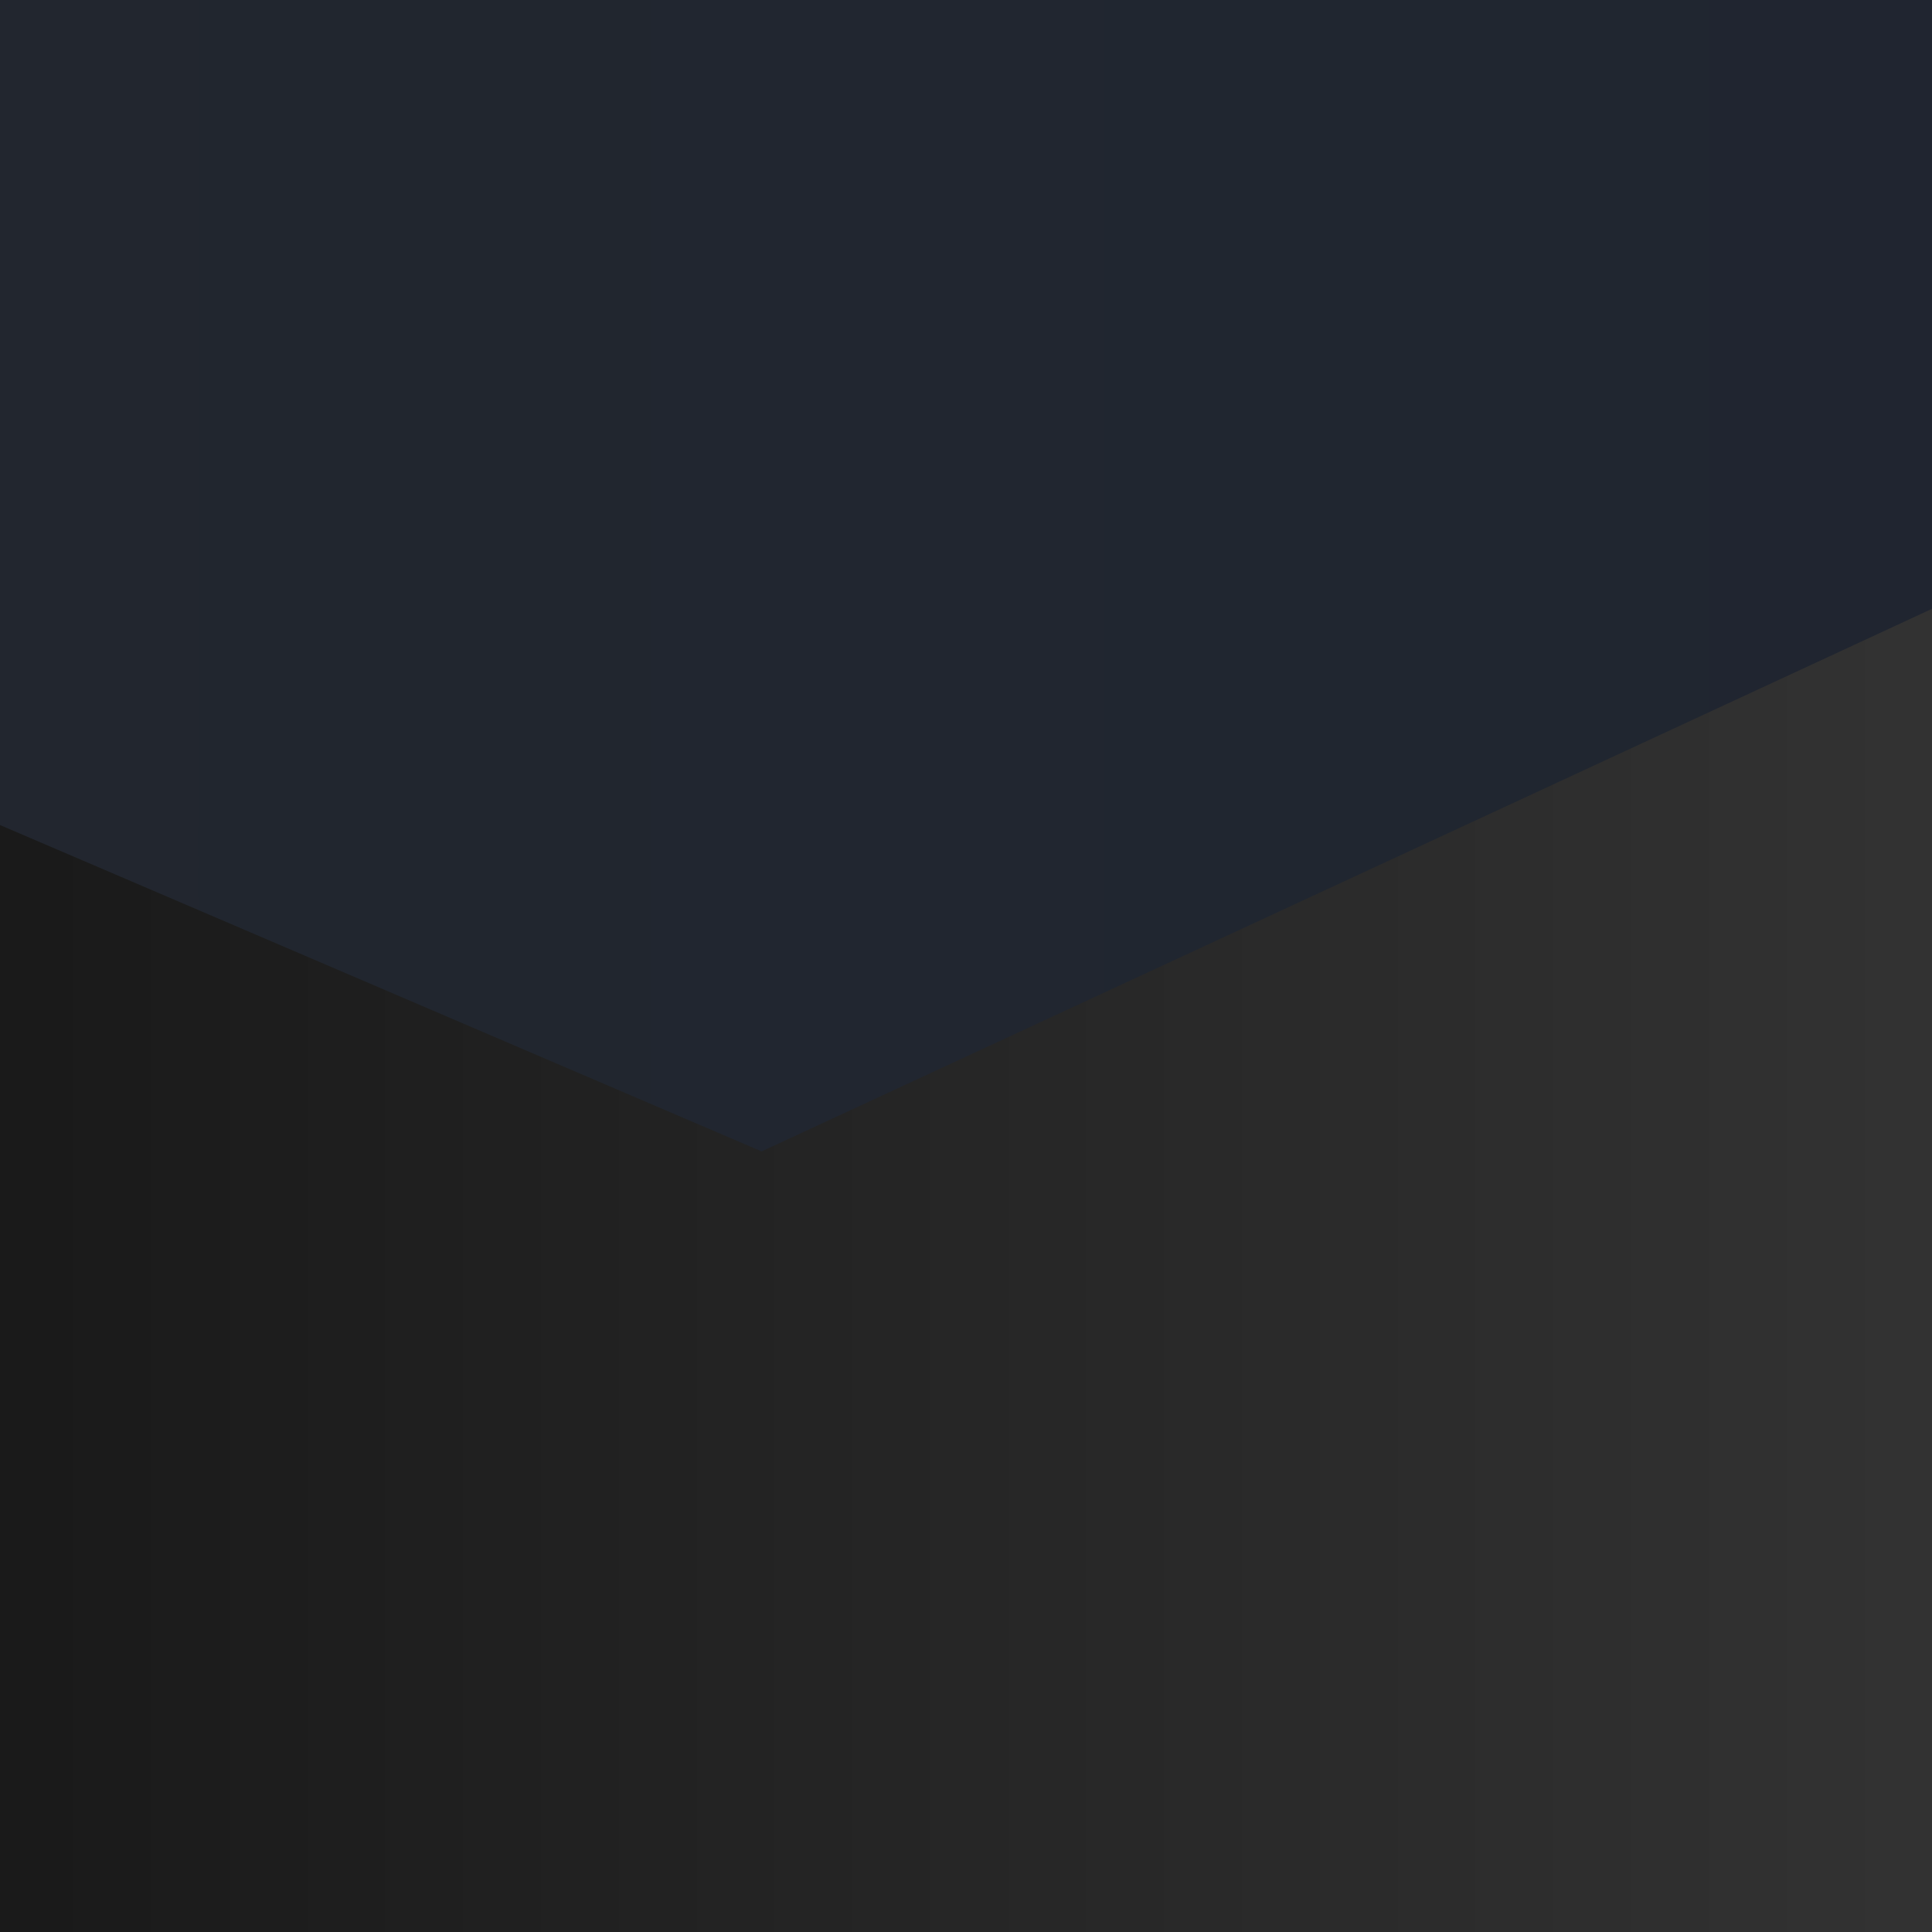 <?xml version="1.0"?><svg width="64" height="64" xmlns="http://www.w3.org/2000/svg" xmlns:xlink="http://www.w3.org/1999/xlink">
 <rect width="100%" height="100%" fill="#808080" stroke="none"/>
 <defs>
  <linearGradient id="linearGradient3691">
   <stop stop-color="#ffffff" id="stop3693" offset="0"/>
   <stop stop-color="#919191" id="stop3695" offset="1"/>
  </linearGradient>
  <linearGradient id="linearGradient3759">
   <stop stop-color="#000000" id="stop3761" offset="0"/>
   <stop stop-color="#383838" offset="0.769" id="stop3767"/>
   <stop stop-color="#262626" id="stop3769" offset="0.914"/>
   <stop stop-color="#000000" id="stop3763" offset="1"/>
  </linearGradient>
  <linearGradient id="linearGradient3800-5">
   <stop stop-color="#28292b" offset="0" id="stop3802-1"/>
   <stop stop-color="#1a2334" offset="1" id="stop3804-7"/>
  </linearGradient>
  <linearGradient id="linearGradient3673-3">
   <stop stop-color="#000000" offset="0" id="stop3675-2"/>
   <stop stop-color="#797979" offset="1" id="stop3677-2"/>
  </linearGradient>
  <linearGradient y2="0.53" x2="1" y1="0.53" x1="0" id="linearGradient4324" xlink:href="#linearGradient3673-3"/>
  <linearGradient y2="0.5" x2="1.036" y1="0.5" x1="-0.037" id="linearGradient4331" xlink:href="#linearGradient3691"/>
  <linearGradient y2="0.5" x2="1.001" y1="0.5" x1="-0.001" id="linearGradient4339" xlink:href="#linearGradient3800-5"/>
  <linearGradient y2="0.5" x2="1.004" y1="0.5" x1="-0.004" id="linearGradient4342" xlink:href="#linearGradient3759"/>
 </defs>
 <g>
  <title>Layer 1</title>
  <g id="layer1">
   <path fill="url(#linearGradient4342)" fill-rule="nonzero" stroke="#d3d3d3" stroke-width="0.241" stroke-miterlimit="4" id="rect3761-0" d="m-65.101,-58.284l176.363,0l9.868,111.987c-1.256,19.108 -1.86,19.728 -11.137,28.226c-11.408,8.227 -25.23,12.576 -37.812,15.679c-31.565,7.785 -66.434,7.732 -108.513,-9.418c-13.714,-5.234 -19.828,-28.195 -18.901,-37.626l-9.868,-108.847z"/>
   <path fill="url(#linearGradient4339)" id="rect2830-2" d="m-172.149,-46.442l190.412,-50.75l198.539,46.521l-191.573,88.813l-197.378,-84.584z"/>
   <path fill="#000000" fill-rule="nonzero" id="rect3614-4" d="m-100.095,60.275l10.465,-0.339c5.918,29.207 16.726,69.801 13.433,76.413c-4.203,10.894 -24.039,15.493 -28.715,3.067c0.27,-23.496 5.606,-47.86 4.817,-79.14z"/>
   <path fill="#373737" id="path3605-7-8" d="m38.973,-53.987c-6.89,4.574 -21.323,-4.096 -23.65,-0.445c-0.243,0.383 -0.003,2.547 0.033,3.189c5.683,5.042 16.649,5.135 23.329,0.063l0.288,-2.806l0,0l0,0l0,0l0,0l0,0z"/>
   <path fill="#000000" id="rect3617-6" d="m22.617,-54.196l5.88,2.115c-29.653,9.234 -108.073,18.49 -122.576,35.719c-4.366,5.292 -0.21,29.268 -1.601,43.858l-6.894,0.047c0.948,-14.267 -2.056,-35.477 1.03,-43.682c3.364,-8.363 17.289,-19.249 124.162,-38.057l0,0z"/>
   <rect fill="url(#linearGradient4331)" fill-rule="nonzero" transform="matrix(6.022, -1.036, 1.014, 7.282, 0.794, -94.576)" y="15.653" x="-20.05" height="3.281" width="1.987" id="rect3612-5"/>
   <path fill="#424345" id="rect3723-0" d="m37.525,-57.52c21.776,-8.759 44.389,-16.193 71.118,-15.7c1.195,-0.345 3.217,2.302 -1.149,2.442c-23.554,1.14 -45.612,8.945 -68.101,14.828c-2.84,1.164 -3.594,-0.934 -1.868,-1.57z"/>
   <path fill="#424345" id="rect3723-1-9" d="m37.915,-51.507c25.778,6.765 51.741,15.385 77.913,34.486c1.349,0.501 2.059,4.453 -2.324,1.544c-23.83,-15.321 -49.423,-23.197 -74.507,-33.221c-3.372,-0.861 -3.097,-3.402 -1.082,-2.809z"/>
   <path fill="#424345" id="rect3723-1-2-0" d="m22.918,-56.463c-25.443,-8.529 -51.953,-16.084 -83.769,-17.735c-1.403,-0.362 -3.946,1.56 1.24,2.003c27.956,2.69 53.784,10.493 80.226,16.821c3.317,1.129 4.323,-0.459 2.303,-1.089z"/>
   <path fill="#000000" fill-rule="nonzero" d="m-89.012,35.012a9.441,11.464 0 1 1 -18.883,0a9.441,11.464 0 1 1 18.883,0z" id="path3610-0"/>
   <path fill="url(#linearGradient4324)" id="path3605-6" d="m38.974,-53.988c-5.303,4.628 -18.284,4.474 -23.716,0c0,-3.263 5.309,-5.908 11.858,-5.908c6.549,0 11.858,2.645 11.858,5.908z"/>
   <path fill="#000000" id="rect3723-8-1" d="m42.156,-54.673c21.776,-8.759 44.389,-16.193 71.118,-15.7c1.195,-0.345 3.217,2.302 -1.149,2.442c-23.554,1.14 -45.612,8.945 -68.101,14.828c-2.84,1.164 -3.594,-0.934 -1.868,-1.57z"/>
   <path fill="#000000" id="rect3723-8-8-3" d="m34.239,-49.184c26.058,6.922 52.296,15.71 78.711,35.035c1.363,0.51 2.068,4.486 -2.356,1.542c-24.058,-15.514 -49.925,-23.553 -75.27,-33.748c-3.409,-0.882 -3.122,-3.434 -1.085,-2.829z"/>
   <path fill="#000000" id="rect3723-8-8-1-8" d="m-65.446,-75.026c26.346,2.693 53.037,6.839 80.852,19.267c1.391,0.258 2.446,3.315 -2.187,1.464c-25.145,-9.675 -51.402,-13.269 -77.339,-18.617c-3.444,-0.334 -3.39,-2.375 -1.326,-2.114z"/>
  </g>
 </g>
</svg>